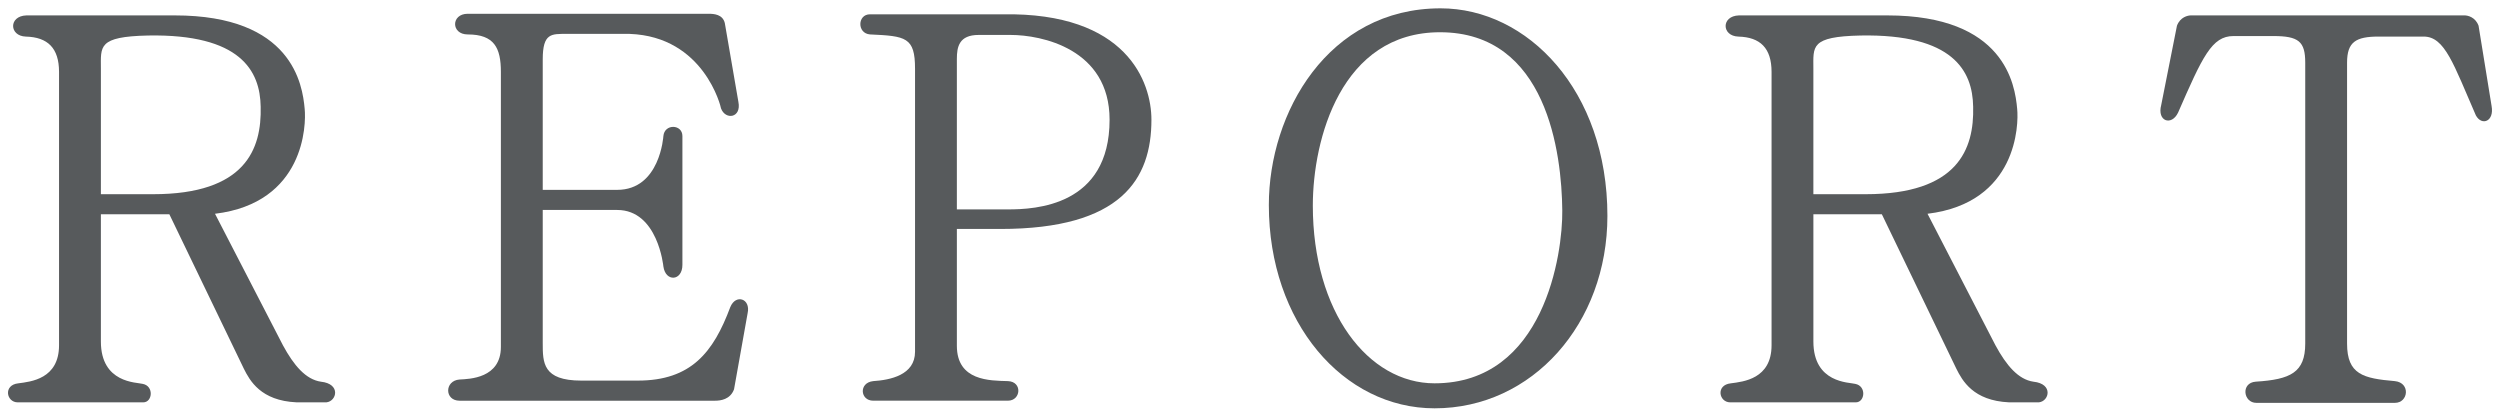 
<svg version="1.1"
	 xmlns="http://www.w3.org/2000/svg" xmlns:xlink="http://www.w3.org/1999/xlink"
	 x="0px" y="0px" width="138px" height="23px" viewBox="-0.442 -0.46 138 23" preserveAspectRatio="none">
<g>
	<g>
		<path fill="#575A5C" d="M17.577,21.749h-1.65c-1.98-0.09-2.58-1.2-2.91-1.859l-4.11-8.521h-3.78v7.021c0,2.31,1.98,2.25,2.31,2.34
			c0.63,0.12,0.54,1.02,0.03,1.02h-6.93c-0.63,0-0.81-0.96,0.03-1.05c0.69-0.09,2.25-0.24,2.25-2.1V3.51c0-1.32-0.63-1.92-1.83-1.95
			c-0.93-0.029-0.96-1.14,0.03-1.17h8.19c6.479,0,7.05,3.811,7.169,5.16c0.09,0.87,0,5.189-4.95,5.79l3.75,7.26
			c0.6,1.109,1.26,1.89,2.1,2.01C18.387,20.729,18.147,21.689,17.577,21.749z M8.007,10.26c5.1,0,6-2.49,5.94-4.83
			c-0.03-1.979-1.11-4.02-6.21-3.93c-2.79,0.06-2.61,0.6-2.61,1.83v6.93H8.007z"/>
		<path fill="#575A5C" d="M40.827,16.829l-0.75,4.2c-0.21,0.569-0.75,0.63-1.05,0.63h-14.1c-0.84,0-0.84-1.11,0-1.17
			c0.54-0.03,2.28-0.061,2.28-1.8V3.51c0-1.32-0.36-2.069-1.83-2.069c-0.93,0-0.93-1.141,0-1.141h13.29c0.3,0,0.78,0.03,0.9,0.51
			l0.75,4.351c0.18,0.899-0.72,1.02-0.96,0.359c0-0.06-0.93-3.96-5.04-4.109h-3.45c-0.87,0-1.35-0.061-1.35,1.41v7.199h4.11
			c2.37,0,2.55-2.97,2.55-2.97c0.06-0.69,1.05-0.66,1.05,0v7.109c0,0.9-0.93,0.96-1.05,0.09c0,0-0.3-3.119-2.55-3.119h-4.11v7.35
			c0,1.08,0,2.069,2.13,2.069h3.12c2.94,0,4.17-1.56,5.1-4.05C40.167,15.749,41.007,16.02,40.827,16.829z"/>
		<path fill="#575A5C" d="M63.117,6.149c0,3.271-1.65,6.03-8.34,6.03h-2.4v6.449c0,1.95,1.83,1.92,2.82,1.95
			c0.81,0.03,0.72,1.08,0,1.08h-7.439c-0.72,0-0.81-0.99,0-1.08c0.93-0.06,2.31-0.33,2.31-1.62V3.33c0-1.74-0.51-1.8-2.49-1.89
			c-0.72-0.061-0.69-1.11,0-1.11h7.32C61.767,0.21,63.117,4.08,63.117,6.149z M60.807,6.149c0-3.93-3.78-4.68-5.46-4.68h-1.77
			c-1.08,0-1.2,0.66-1.2,1.32v8.31h2.82C56.697,11.1,60.807,10.92,60.807,6.149z"/>
		<path fill="#575A5C" d="M88.287,11.46c0,5.939-4.141,10.619-9.54,10.619c-5.04,0-9.149-4.74-9.149-11.22
			C69.597,5.76,72.867,0,79.077,0C83.876,0,88.287,4.53,88.287,11.46z M85.796,11.159c-0.03-3.149-0.84-9.839-6.75-9.839
			c-5.459,0-7.02,5.909-7.02,9.569c0,5.88,3.061,9.81,6.72,9.81C84.806,20.699,85.826,13.529,85.796,11.159z"/>
		<path fill="#575A5C" d="M112.106,21.749h-1.649c-1.98-0.09-2.58-1.2-2.91-1.859l-4.11-8.521h-3.78v7.021
			c0,2.31,1.98,2.25,2.311,2.34c0.63,0.12,0.54,1.02,0.029,1.02h-6.93c-0.629,0-0.81-0.96,0.031-1.05c0.689-0.09,2.25-0.24,2.25-2.1
			V3.51c0-1.32-0.631-1.92-1.83-1.95c-0.931-0.029-0.961-1.14,0.029-1.17h8.189c6.48,0,7.051,3.811,7.17,5.16
			c0.09,0.87,0,5.189-4.949,5.79l3.75,7.26c0.6,1.109,1.26,1.89,2.1,2.01C112.916,20.729,112.675,21.689,112.106,21.749z
			 M102.537,10.26c5.1,0,6-2.49,5.939-4.83c-0.03-1.979-1.109-4.02-6.21-3.93c-2.79,0.06-2.61,0.6-2.61,1.83v6.93H102.537z"/>
		<path fill="#575A5C" d="M136.226,5.91c-1.23-2.82-1.711-4.351-2.881-4.351h-2.489c-1.261,0-1.74,0.301-1.74,1.44v15.509
			c0,1.71,0.9,1.92,2.64,2.07c0.871,0.09,0.75,1.2,0,1.2h-7.649c-0.72,0-0.87-1.11-0.03-1.17c1.92-0.12,2.73-0.51,2.73-2.101V3
			c0-1.17-0.36-1.47-1.77-1.47h-2.19c-1.2,0-1.71,1.14-3.06,4.229c-0.36,0.75-1.17,0.479-0.93-0.42l0.869-4.38
			c0.18-0.48,0.6-0.57,0.78-0.57h15.089c0.181,0,0.601,0.09,0.78,0.57l0.72,4.439C137.246,6.239,136.556,6.51,136.226,5.91z"/>
	</g>
</g>
</svg>
